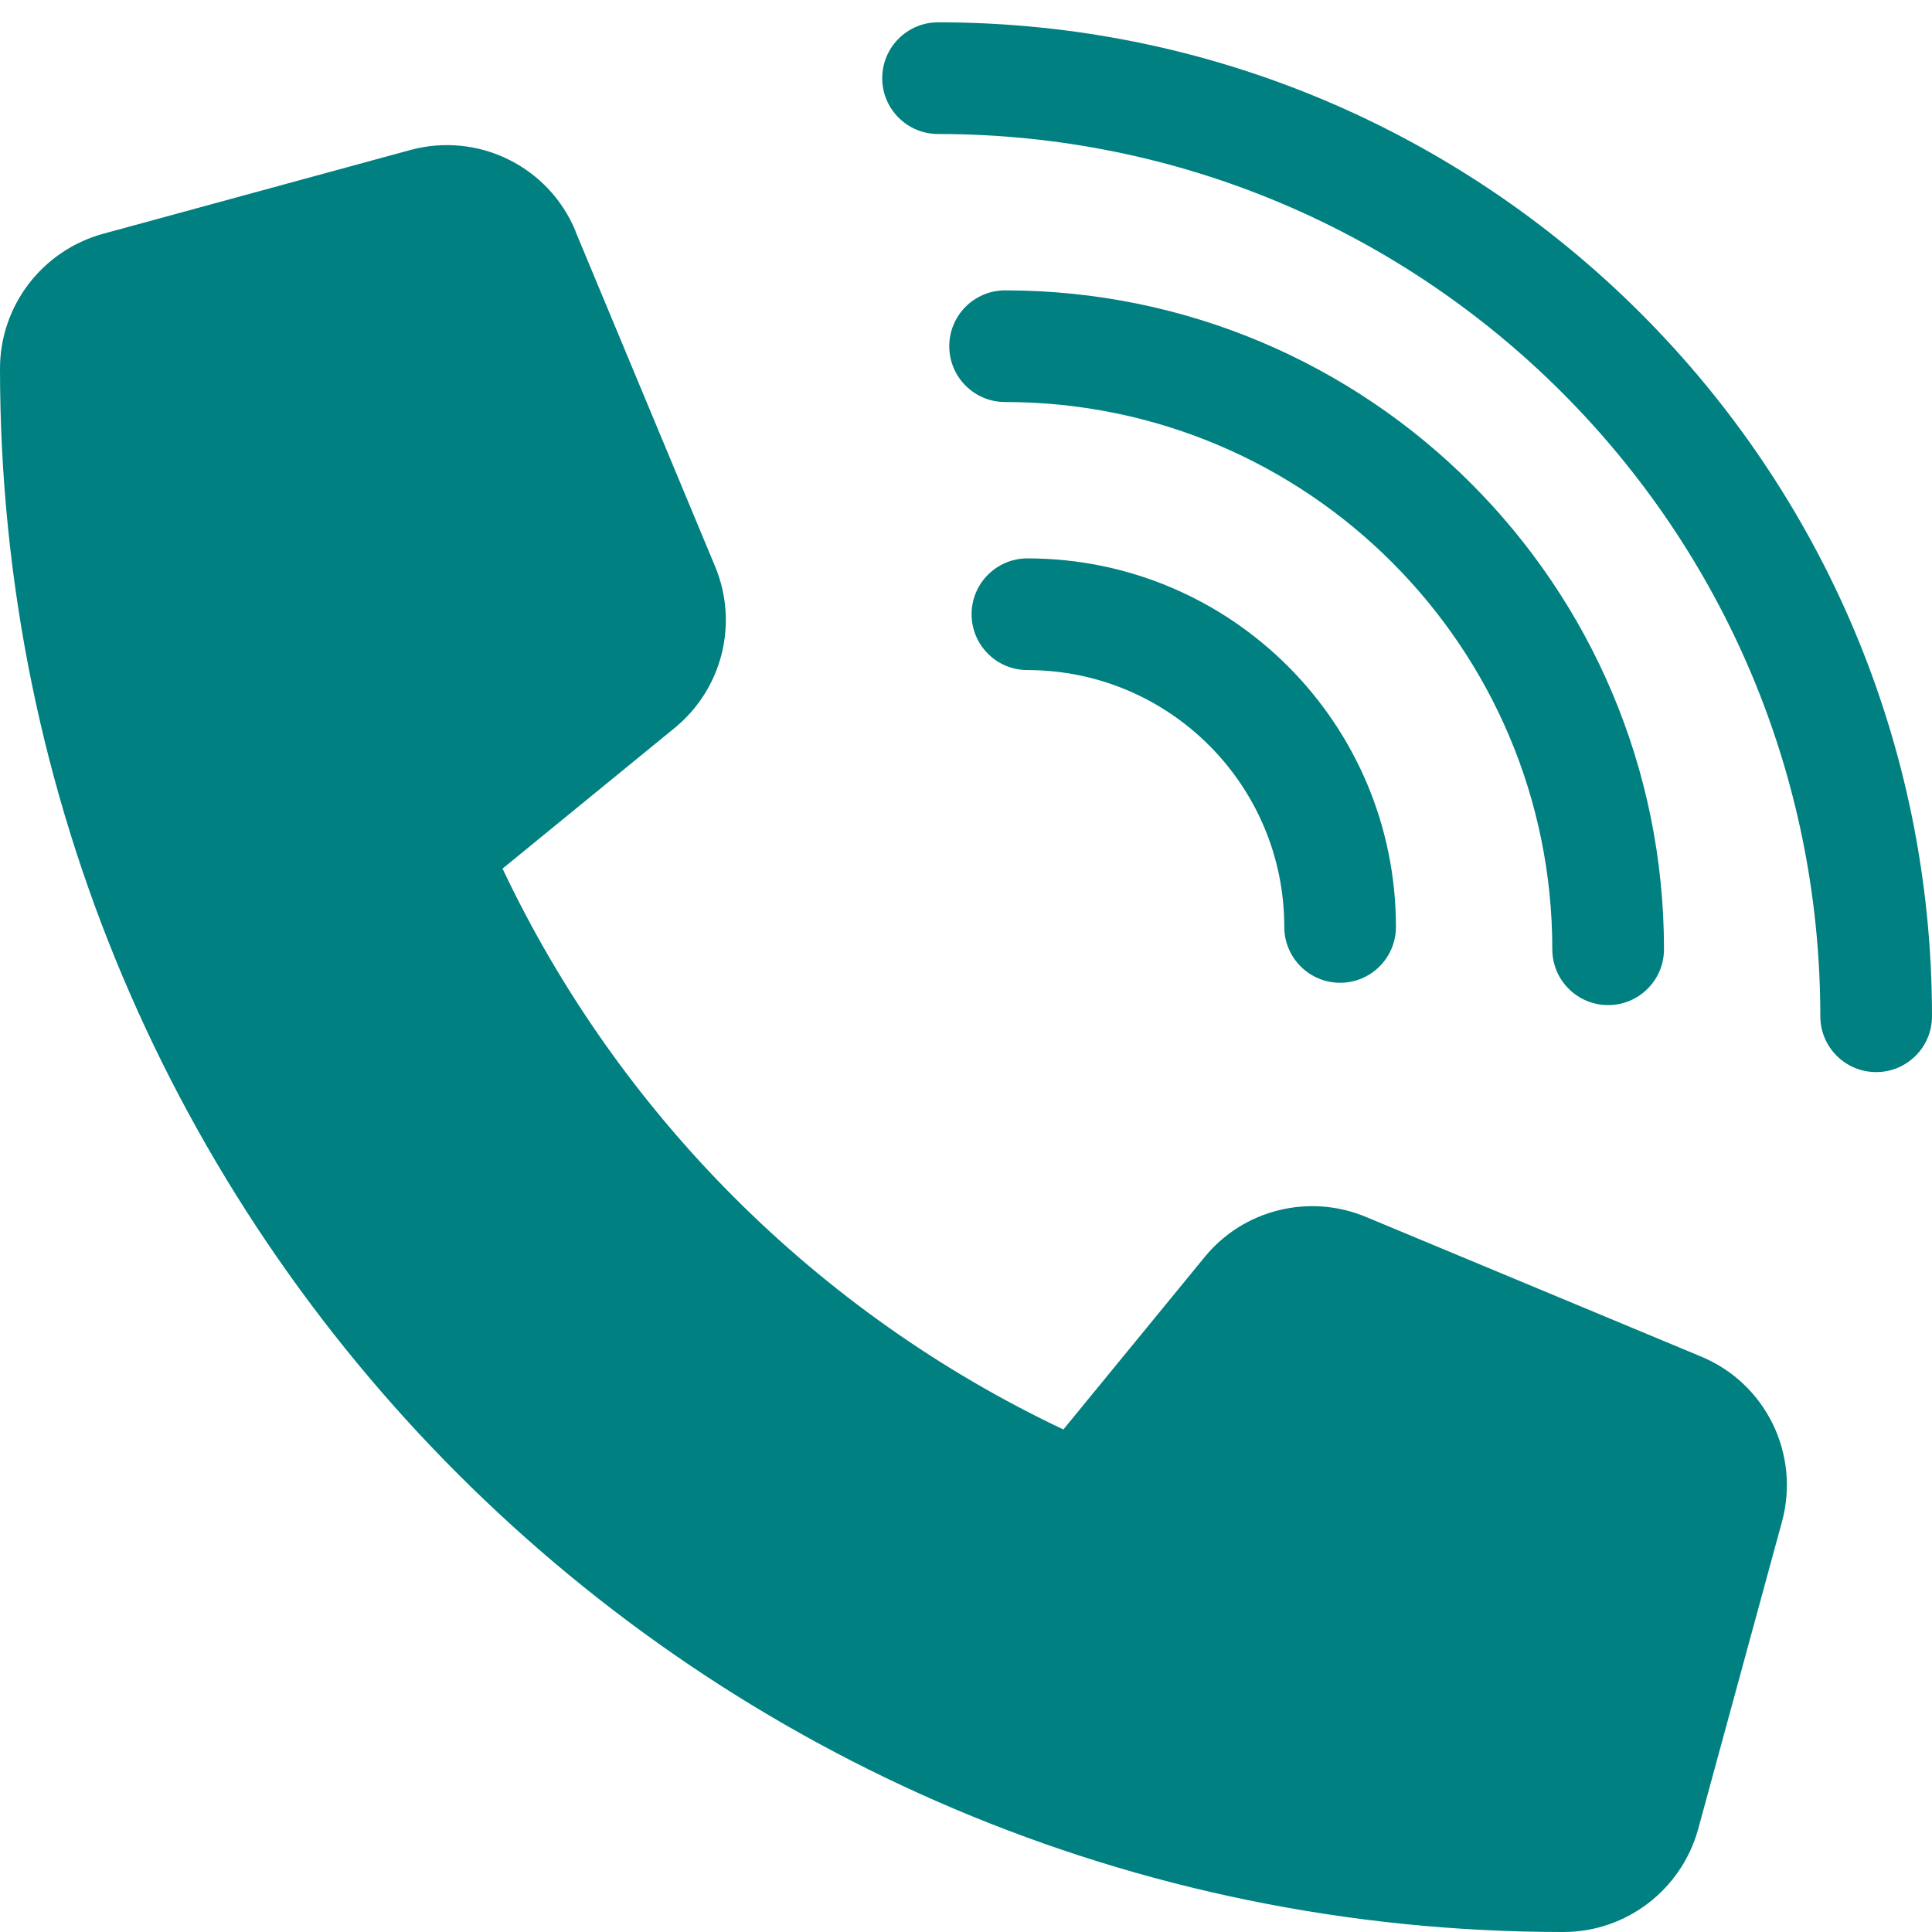<svg width="47" height="47" viewBox="0 0 47 47" fill="none" xmlns="http://www.w3.org/2000/svg">
<path fill-rule="evenodd" clip-rule="evenodd" d="M21.462 1.902C21.462 1.152 22.071 0.543 22.821 0.543C36.175 0.543 47 11.369 47 24.723C47 25.473 46.392 26.081 45.642 26.081C44.891 26.081 44.283 25.473 44.283 24.723C44.283 12.869 34.674 3.26 22.821 3.26C22.071 3.26 21.462 2.652 21.462 1.902ZM24.451 7.064C23.701 7.064 23.093 7.672 23.093 8.422C23.093 9.172 23.701 9.78 24.451 9.78C31.803 9.78 37.763 15.741 37.763 23.093C37.763 23.843 38.371 24.451 39.121 24.451C39.872 24.451 40.48 23.843 40.48 23.093C40.48 14.24 33.303 7.064 24.451 7.064ZM24.994 13.584C24.244 13.584 23.636 14.192 23.636 14.942C23.636 15.693 24.244 16.301 24.994 16.301C28.445 16.301 31.243 19.098 31.243 22.549C31.243 23.299 31.851 23.908 32.601 23.908C33.351 23.908 33.959 23.299 33.959 22.549C33.959 17.598 29.946 13.584 24.994 13.584ZM9.976 3.651C11.623 3.201 13.346 4.041 14 5.62V5.629L17.396 13.779C17.973 15.163 17.574 16.759 16.411 17.71L12.225 21.131C15.053 27.108 19.892 31.948 25.869 34.775L29.299 30.589C30.241 29.426 31.846 29.027 33.229 29.604L41.38 33C42.959 33.654 43.799 35.377 43.349 37.024L41.312 44.495C40.904 45.973 39.563 47 38.035 47C17.031 47 0 29.969 0 8.965C0 7.437 1.027 6.096 2.505 5.688L9.976 3.651Z" fill="#008080"/>
</svg>
